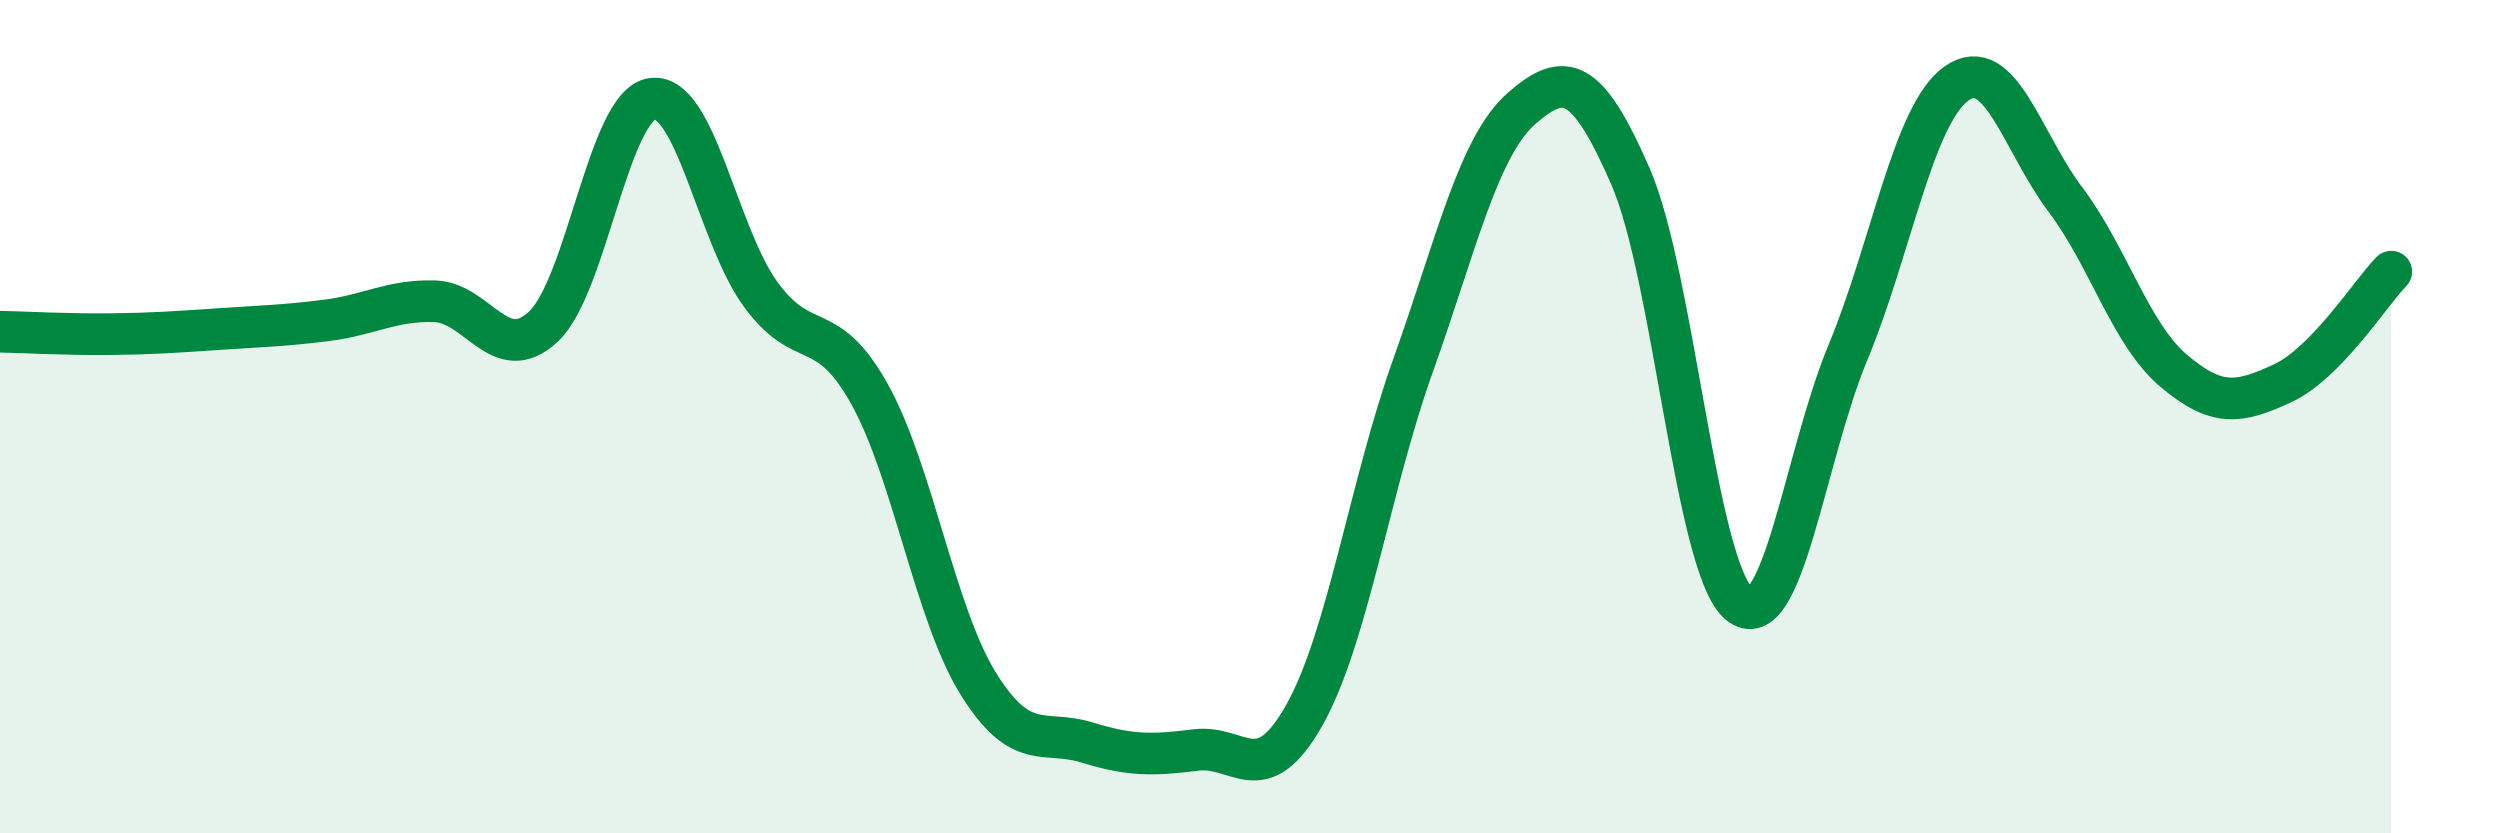 
    <svg width="60" height="20" viewBox="0 0 60 20" xmlns="http://www.w3.org/2000/svg">
      <path
        d="M 0,7.96 C 0.52,7.97 1.57,8.03 2.61,8.02 C 3.65,8.01 4.18,7.97 5.22,7.9 C 6.26,7.83 6.79,7.82 7.83,7.69 C 8.87,7.56 9.39,7.2 10.43,7.23 C 11.47,7.26 12,8.81 13.04,7.84 C 14.08,6.87 14.61,2.52 15.65,2.37 C 16.69,2.22 17.22,5.65 18.26,7.07 C 19.3,8.49 19.83,7.59 20.87,9.46 C 21.91,11.33 22.44,14.74 23.48,16.41 C 24.52,18.08 25.05,17.5 26.09,17.82 C 27.13,18.14 27.66,18.13 28.7,18 C 29.74,17.87 30.26,19.01 31.3,17.17 C 32.34,15.33 32.87,11.69 33.91,8.78 C 34.95,5.87 35.48,3.51 36.52,2.6 C 37.56,1.69 38.09,1.85 39.13,4.23 C 40.17,6.61 40.7,13.64 41.74,14.49 C 42.78,15.34 43.31,10.96 44.35,8.46 C 45.39,5.96 45.92,2.73 46.96,2 C 48,1.27 48.53,3.41 49.57,4.79 C 50.61,6.17 51.13,8.02 52.17,8.9 C 53.21,9.78 53.74,9.68 54.78,9.2 C 55.82,8.72 56.87,7.06 57.39,6.52L57.39 20L0 20Z"
        fill="#008740"
        opacity="0.1"
        stroke-linecap="round"
        stroke-linejoin="round"
      />
      <path
        d="M 0,7.96 C 0.52,7.97 1.57,8.03 2.61,8.02 C 3.65,8.01 4.18,7.97 5.22,7.9 C 6.26,7.83 6.79,7.82 7.83,7.69 C 8.87,7.56 9.39,7.2 10.43,7.23 C 11.47,7.26 12,8.81 13.04,7.84 C 14.08,6.87 14.61,2.52 15.65,2.37 C 16.69,2.22 17.22,5.65 18.26,7.07 C 19.3,8.49 19.83,7.59 20.87,9.46 C 21.91,11.33 22.44,14.74 23.48,16.41 C 24.52,18.08 25.05,17.5 26.09,17.82 C 27.13,18.14 27.66,18.13 28.7,18 C 29.74,17.87 30.26,19.01 31.3,17.17 C 32.34,15.33 32.87,11.69 33.91,8.78 C 34.95,5.87 35.48,3.51 36.52,2.6 C 37.56,1.69 38.09,1.85 39.13,4.23 C 40.17,6.61 40.7,13.64 41.74,14.49 C 42.78,15.34 43.31,10.96 44.35,8.46 C 45.39,5.96 45.92,2.73 46.96,2 C 48,1.27 48.53,3.41 49.57,4.79 C 50.61,6.17 51.13,8.02 52.17,8.9 C 53.21,9.78 53.74,9.68 54.78,9.2 C 55.82,8.72 56.87,7.06 57.39,6.52"
        stroke="#008740"
        stroke-width="1"
        fill="none"
        stroke-linecap="round"
        stroke-linejoin="round"
      />
    </svg>
  
